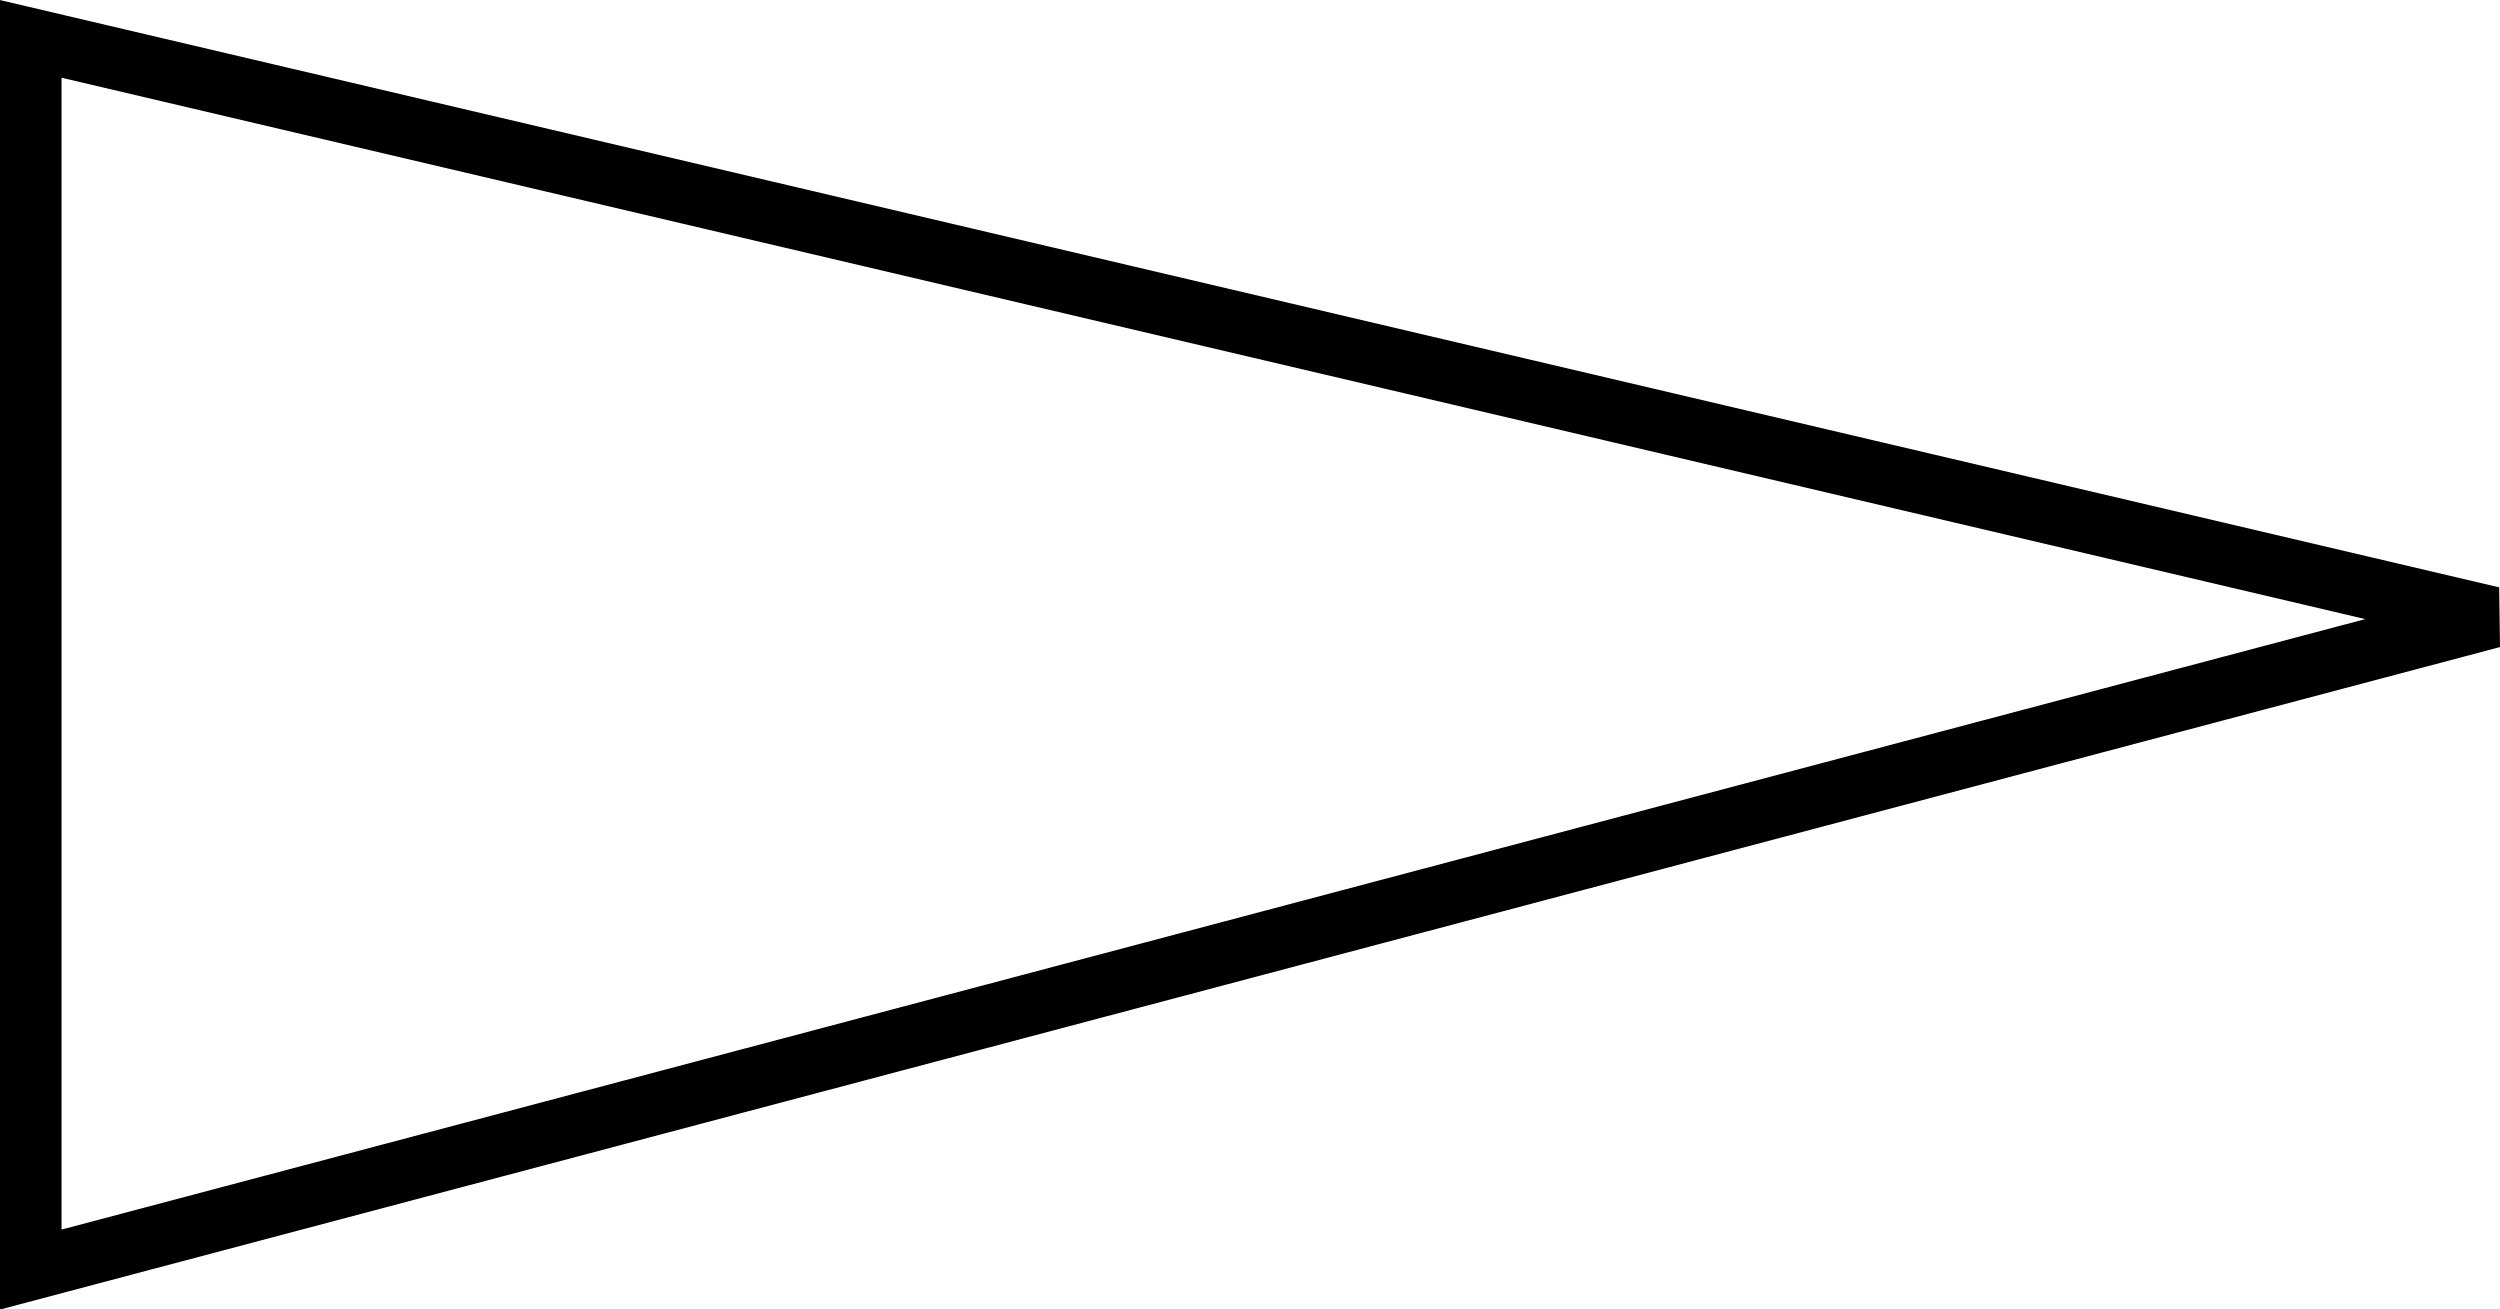 <?xml version="1.0" encoding="utf-8"?>
<!DOCTYPE svg PUBLIC "-//W3C//DTD SVG 1.1//EN" "http://www.w3.org/Graphics/SVG/1.1/DTD/svg11.dtd">
<svg version="1.1" xmlns="http://www.w3.org/2000/svg" xmlns:xlink="http://www.w3.org/1999/xlink" x="0pt" y="0pt" width="20.314pt" height="10.64pt" viewBox="0 0 20.314 10.64">
<path fill="none" stroke="#000000" stroke-width="0.5" d="M 0.25,0.316 0.25,10.316 20.25,5.016 0.25,0.316 z" stroke-linecap="butt" stroke-linejoin="miter" />
</svg>